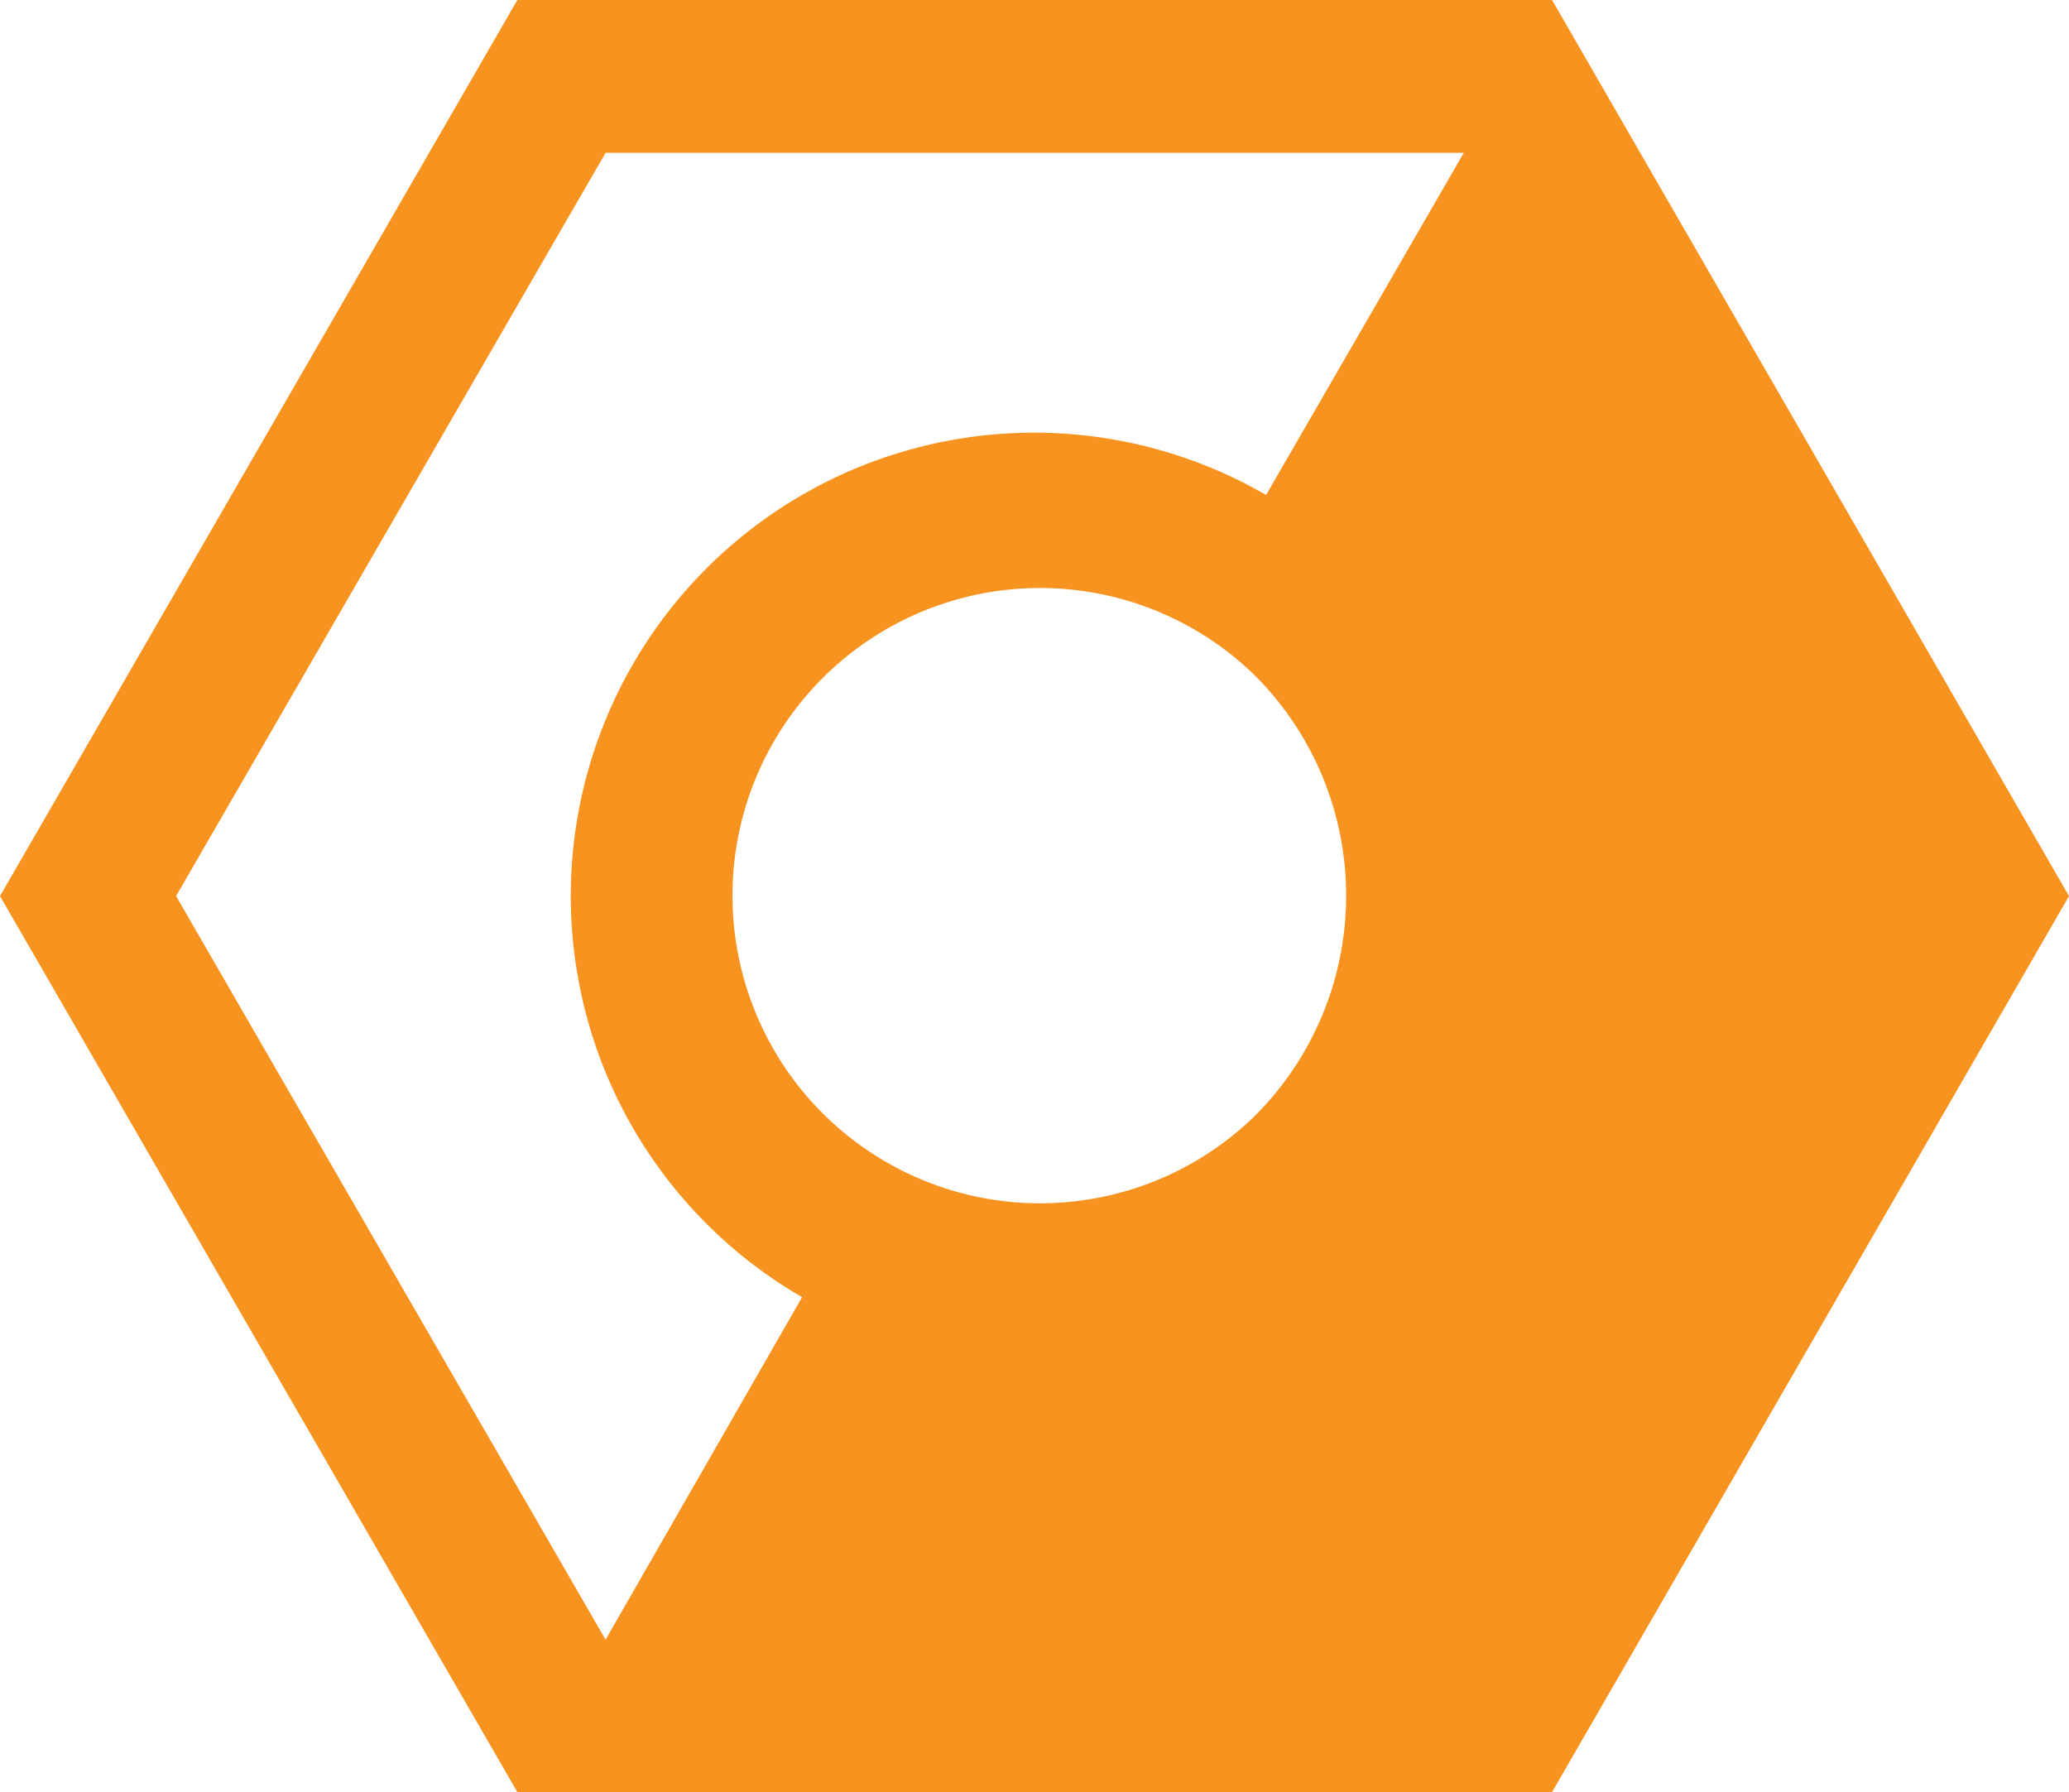<svg xmlns="http://www.w3.org/2000/svg" width="51.59" height="44.68" viewBox="0 0 51.59 44.68"><title>icon-support</title><g id="e8ed37d5-4378-4996-9e7a-52b7da2c7105" data-name="レイヤー 2"><g id="fae914e7-bfa6-42b0-9f52-825a1592c673" data-name="デザイン"><path d="M38.7,0H12.9L0,22.34,12.9,44.68H38.7L51.59,22.34ZM15.1,40.88,4.39,22.34,15.1,3.81H36.5l-4.93,8.53A11.55,11.55,0,1,0,20,32.34ZM31.28,27.83a7.67,7.67,0,1,1,0-11,7.76,7.76,0,0,1,0,11Z" fill="#f7931e"/></g></g></svg>